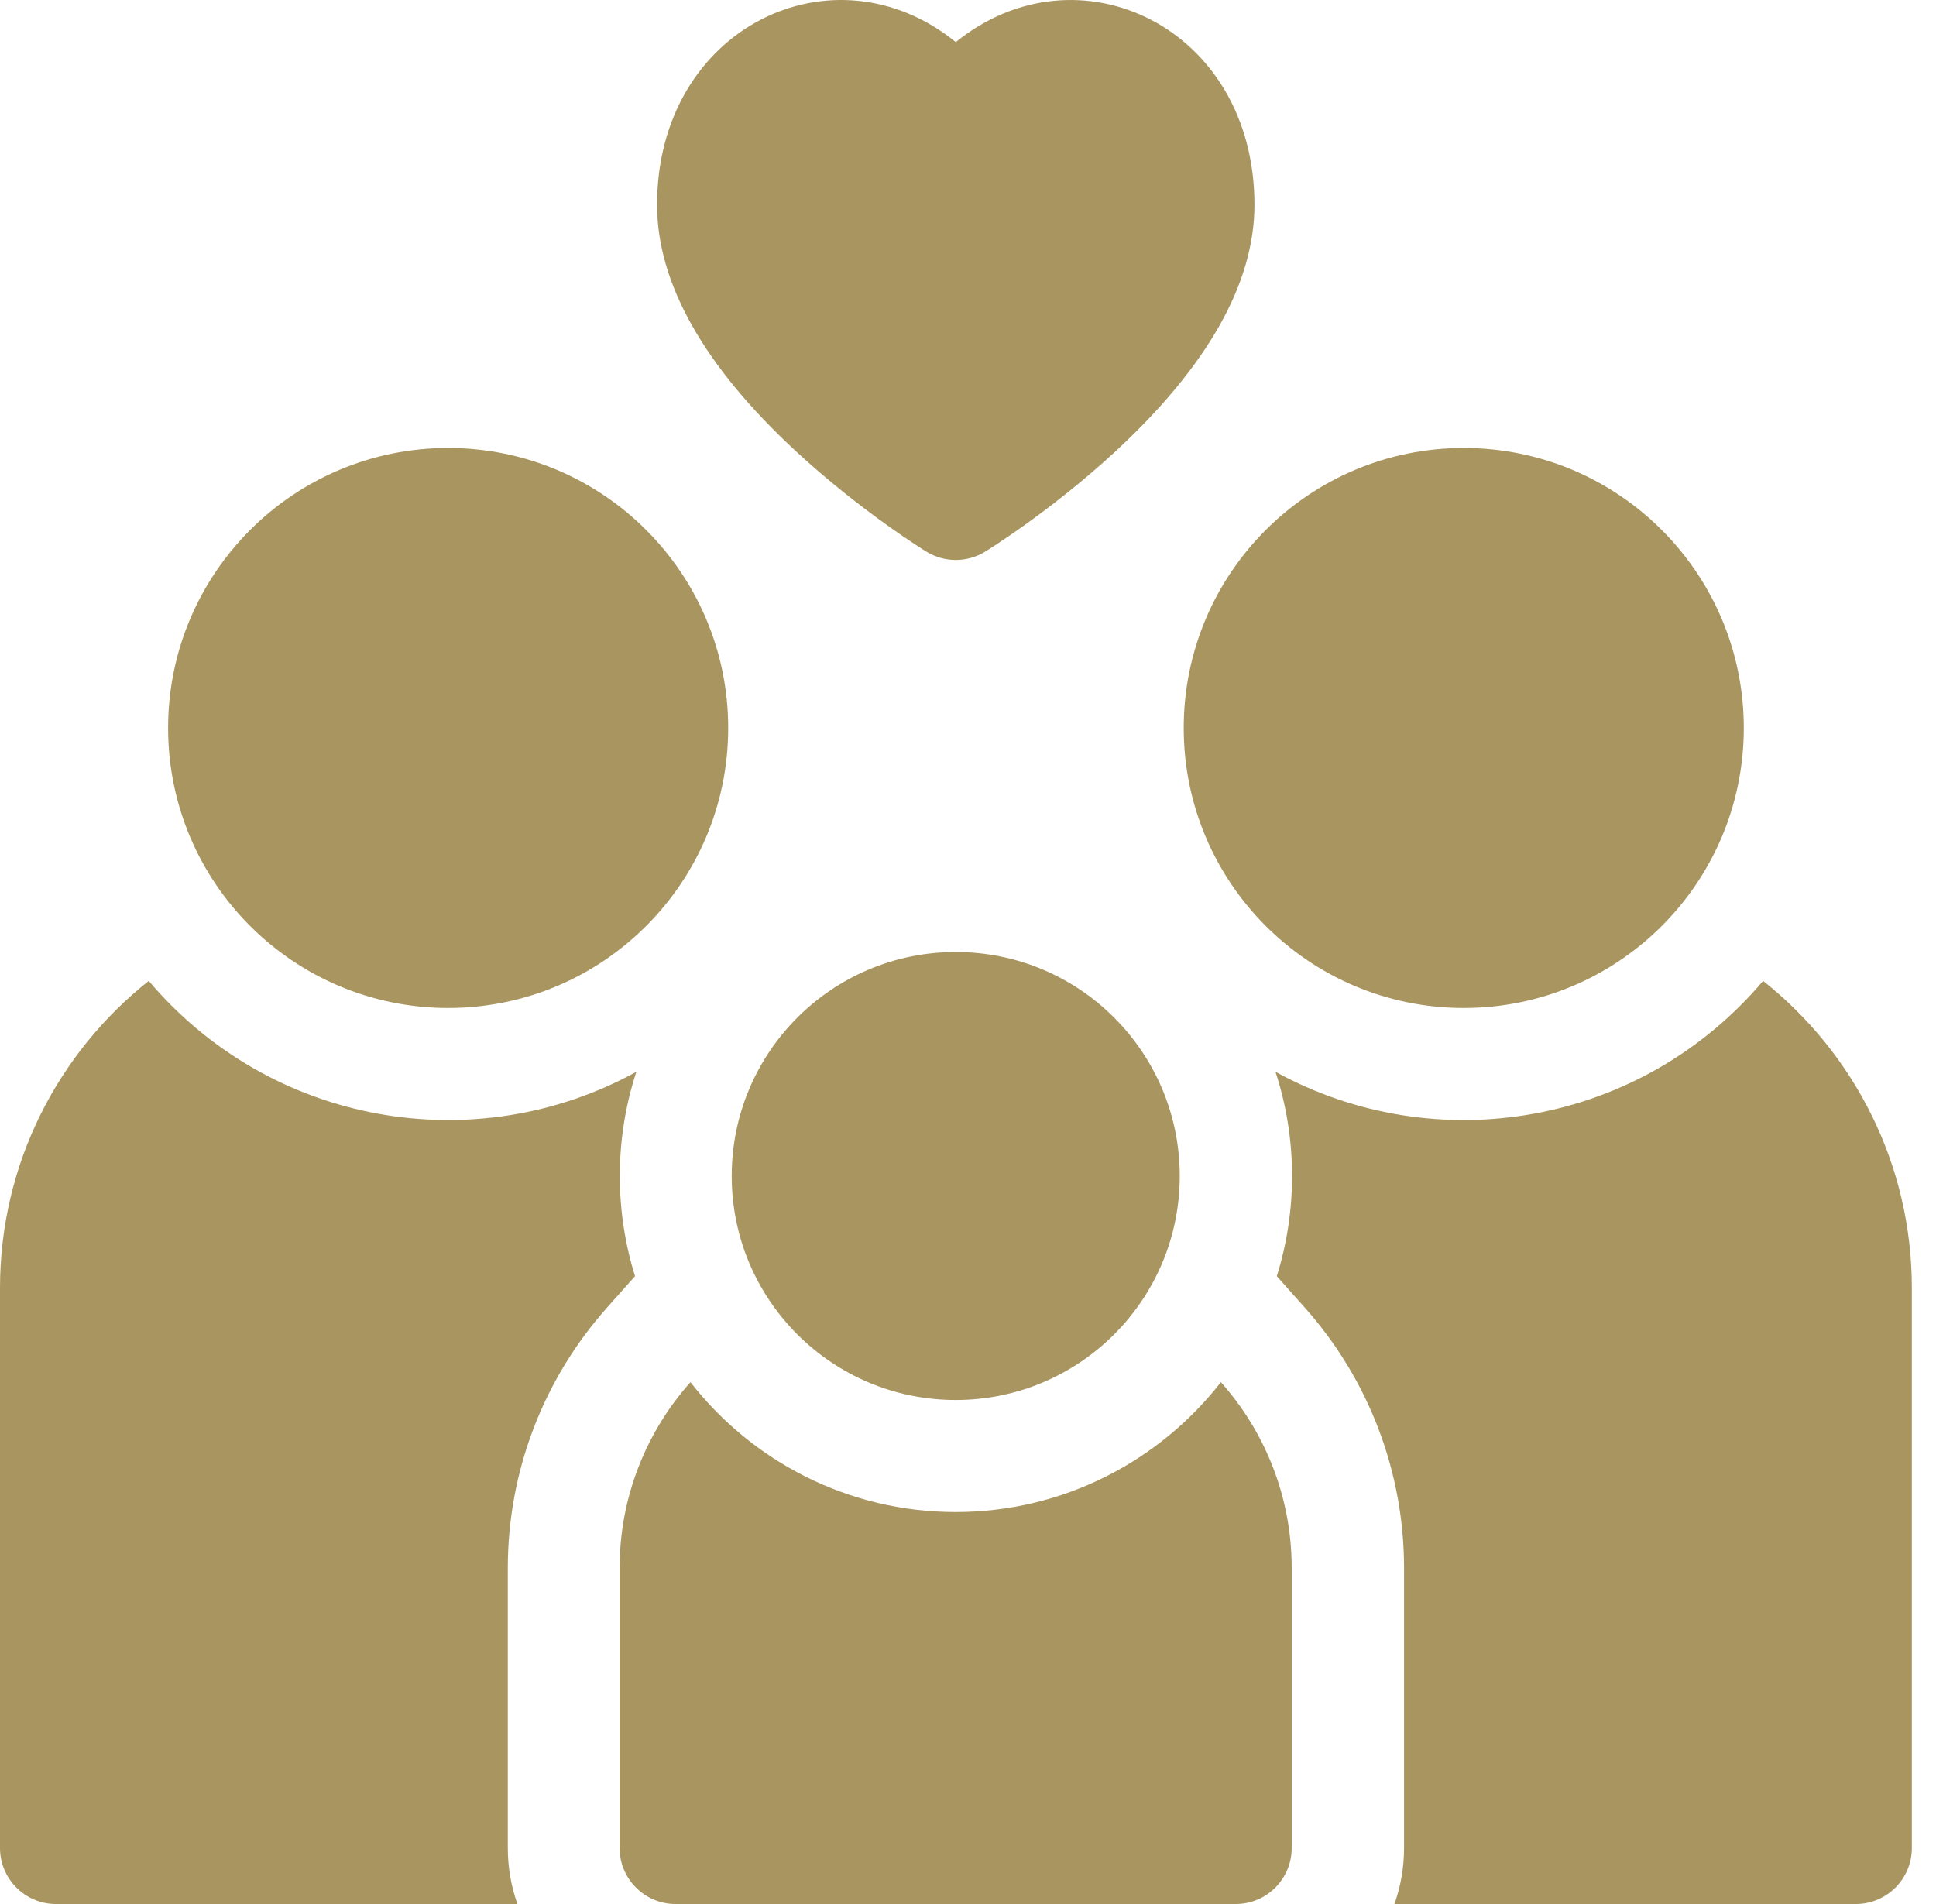 <svg width="61" height="60" viewBox="0 0 61 60" fill="none" xmlns="http://www.w3.org/2000/svg">
<path d="M19.124 41.209L20.009 40.215C19.363 38.149 19.361 35.875 20.051 33.775C14.967 36.568 8.53 35.455 4.687 30.91C1.833 33.174 0 36.671 0 40.589V58.235C0 59.209 0.791 60 1.765 60H16.303C16.107 59.448 16 58.854 16 58.235V49.412C16 46.386 17.109 43.472 19.124 41.209Z" fill="#A9955F"/>
<path d="M14.12 31.764C18.993 31.764 22.944 27.814 22.944 22.941C22.944 18.067 18.993 14.117 14.12 14.117C9.247 14.117 5.297 18.067 5.297 22.941C5.297 27.814 9.247 31.764 14.12 31.764Z" fill="#A9955F"/>
<path d="M55.552 30.91C51.702 35.463 45.261 36.564 40.188 33.774C40.877 35.878 40.877 38.146 40.23 40.215L41.114 41.209C43.13 43.472 44.239 46.386 44.239 49.412V58.235C44.239 58.854 44.132 59.448 43.936 60H58.474C59.448 60 60.239 59.209 60.239 58.235V40.589C60.239 36.671 58.406 33.174 55.552 30.91Z" fill="#A9955F"/>
<path d="M46.12 31.764C50.993 31.764 54.944 27.814 54.944 22.941C54.944 18.067 50.993 14.117 46.12 14.117C41.247 14.117 37.297 18.067 37.297 22.941C37.297 27.814 41.247 31.764 46.12 31.764Z" fill="#A9955F"/>
<path d="M30.111 47.648C26.719 47.648 23.694 46.044 21.755 43.555C20.367 45.115 19.523 47.166 19.523 49.412V58.236C19.523 59.21 20.314 60 21.288 60H38.935C39.909 60 40.699 59.21 40.699 58.236V49.412C40.699 47.166 39.856 45.115 38.468 43.555C36.529 46.044 33.504 47.648 30.111 47.648Z" fill="#A9955F"/>
<path d="M30.113 44.117C34.012 44.117 37.172 40.957 37.172 37.059C37.172 33.16 34.012 30 30.113 30C26.215 30 23.055 33.16 23.055 37.059C23.055 40.957 26.215 44.117 30.113 44.117Z" fill="#A9955F"/>
<path d="M25.093 14.234C27.108 16.096 29.105 17.332 29.189 17.384C29.757 17.733 30.472 17.733 31.04 17.384C31.124 17.332 33.121 16.096 35.136 14.234C38.049 11.541 39.526 8.924 39.526 6.454C39.526 0.845 33.949 -1.787 30.115 1.328C26.272 -1.794 20.703 0.86 20.703 6.454C20.703 8.924 22.18 11.541 25.093 14.234Z" fill="#A9955F"/>
</svg>
